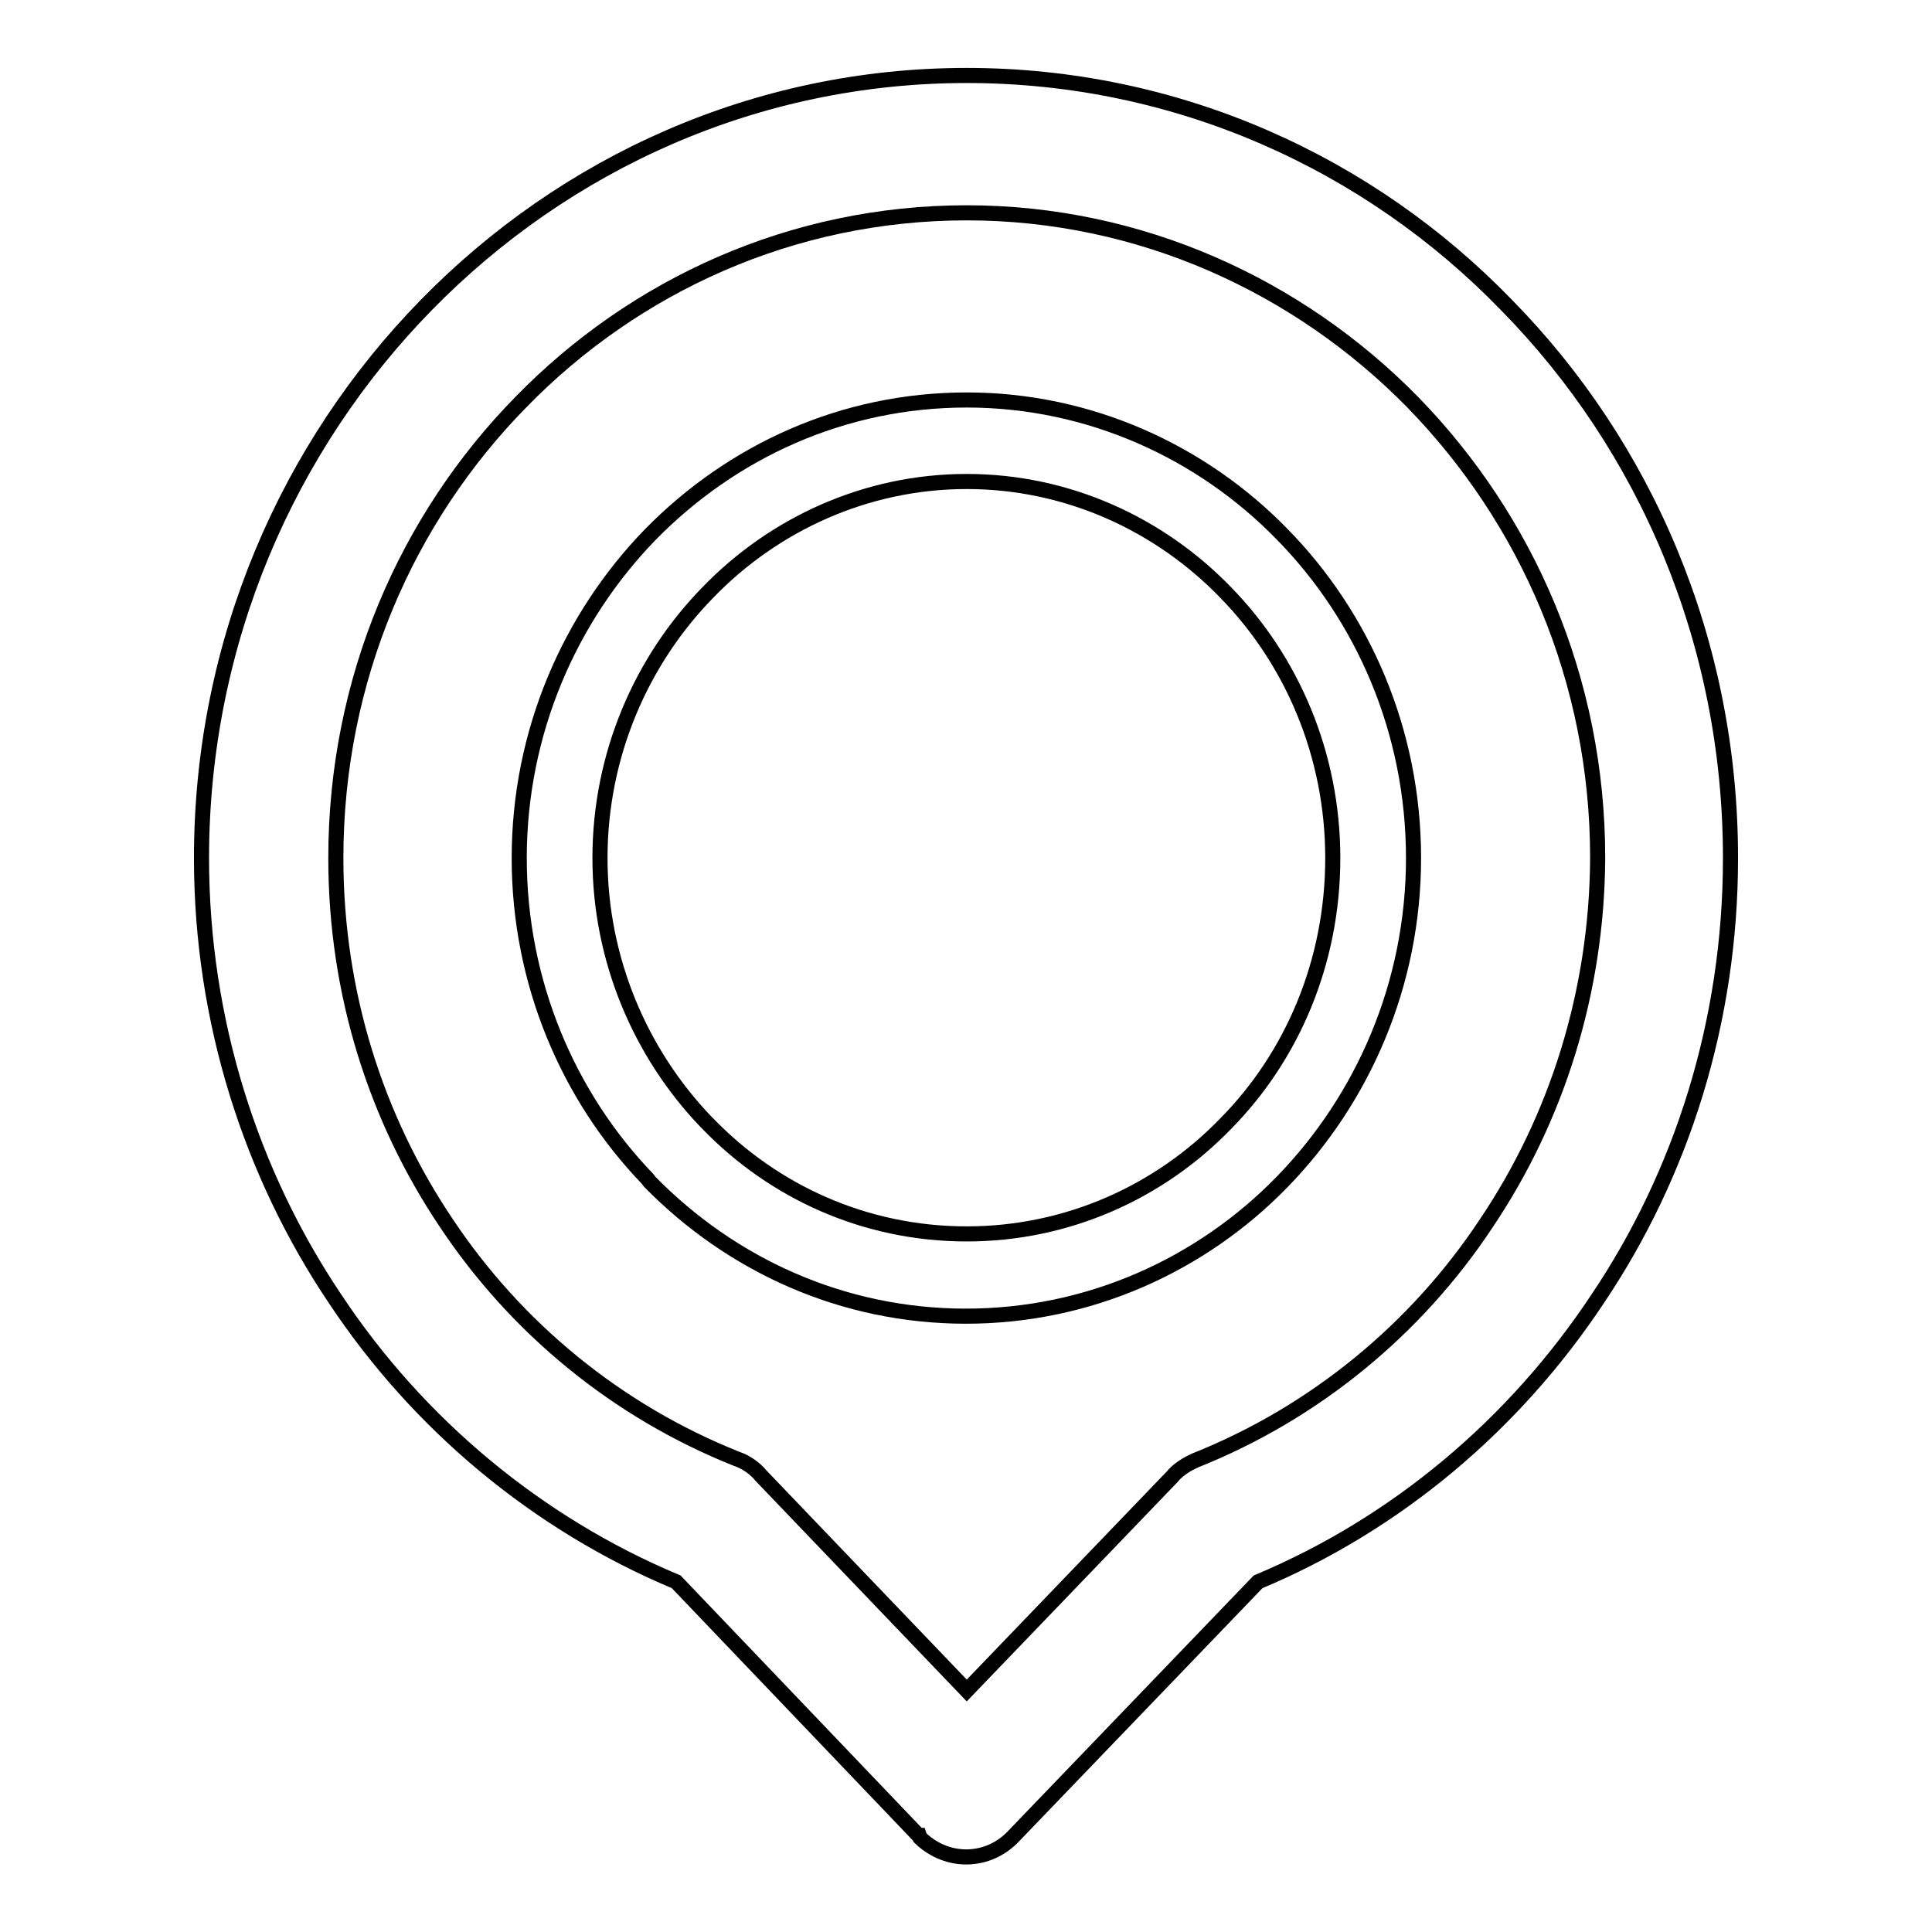 <?xml version="1.0" encoding="utf-8"?>
<!-- Svg Vector Icons : http://www.onlinewebfonts.com/icon -->
<!DOCTYPE svg PUBLIC "-//W3C//DTD SVG 1.1//EN" "http://www.w3.org/Graphics/SVG/1.1/DTD/svg11.dtd">
<svg version="1.1" xmlns="http://www.w3.org/2000/svg" xmlns:xlink="http://www.w3.org/1999/xlink" x="0px" y="0px" viewBox="0 0 256 256" enable-background="new 0 0 256 256" xml:space="preserve">
<g> <path stroke-width="2" fill-opacity="0" stroke="#000000"  d="M199.6,40.4C181.4,21.6,156,10,128.1,10c-27.9,0-53.2,11.6-71.6,30.4C38.2,59.1,26.7,85,26.7,113.7 c0,21.6,6.6,41.9,17.7,58.4c11,16.6,26.8,29.8,45.2,37.5l32.1,33.6h0.1l0.1,0.3c3.6,3.5,9.1,3.4,12.5-0.3l32.3-33.6 c18.4-7.7,34-20.9,45-37.5c11.1-16.5,17.6-36.7,17.6-58.4C229.3,85,218,59.1,199.6,40.4L199.6,40.4z M197,162L197,162 c-9.3,14.1-22.8,25.2-38.6,31.5c-1.1,0.5-2.3,1.2-3.1,2.2L128.1,224l-27.2-28.4c-0.9-1.1-2.1-1.9-3.3-2.3 C81.8,187,68.4,176,59.1,162c-9.2-13.7-14.6-30.3-14.6-48.3c0-23.7,9.4-45,24.5-60.4c15.1-15.5,36-25.1,59.1-25.1 c23,0,44,9.7,59.1,25.1c15.1,15.5,24.5,36.7,24.5,60.4C211.6,131.6,206.2,148.3,197,162L197,162z M128.1,53L128.1,53 c-16.4,0-31.1,6.8-41.9,17.8c-10.7,11-17.4,26.2-17.4,42.9c0,16.5,6.5,31.6,17,42.5l0.3,0.4c10.8,11,25.5,17.8,41.9,17.8 c16.3,0,31.2-6.8,41.9-17.8l0,0c10.7-11,17.4-26.2,17.4-42.9c0-16.8-6.7-32-17.4-42.9C159.3,59.9,144.4,53,128.1,53L128.1,53z  M162.4,148.9L162.4,148.9c-8.7,9-20.9,14.6-34.3,14.6c-13.5,0-25.6-5.6-34.3-14.6l-0.3-0.3c-8.6-9-14-21.4-14-34.9 c0-13.7,5.5-26.2,14.3-35.2c8.7-9,20.9-14.7,34.3-14.7c13.4,0,25.6,5.7,34.3,14.7c8.8,9,14.2,21.5,14.2,35.2 C176.6,127.5,171.2,140,162.4,148.9L162.4,148.9z"/></g>
</svg>